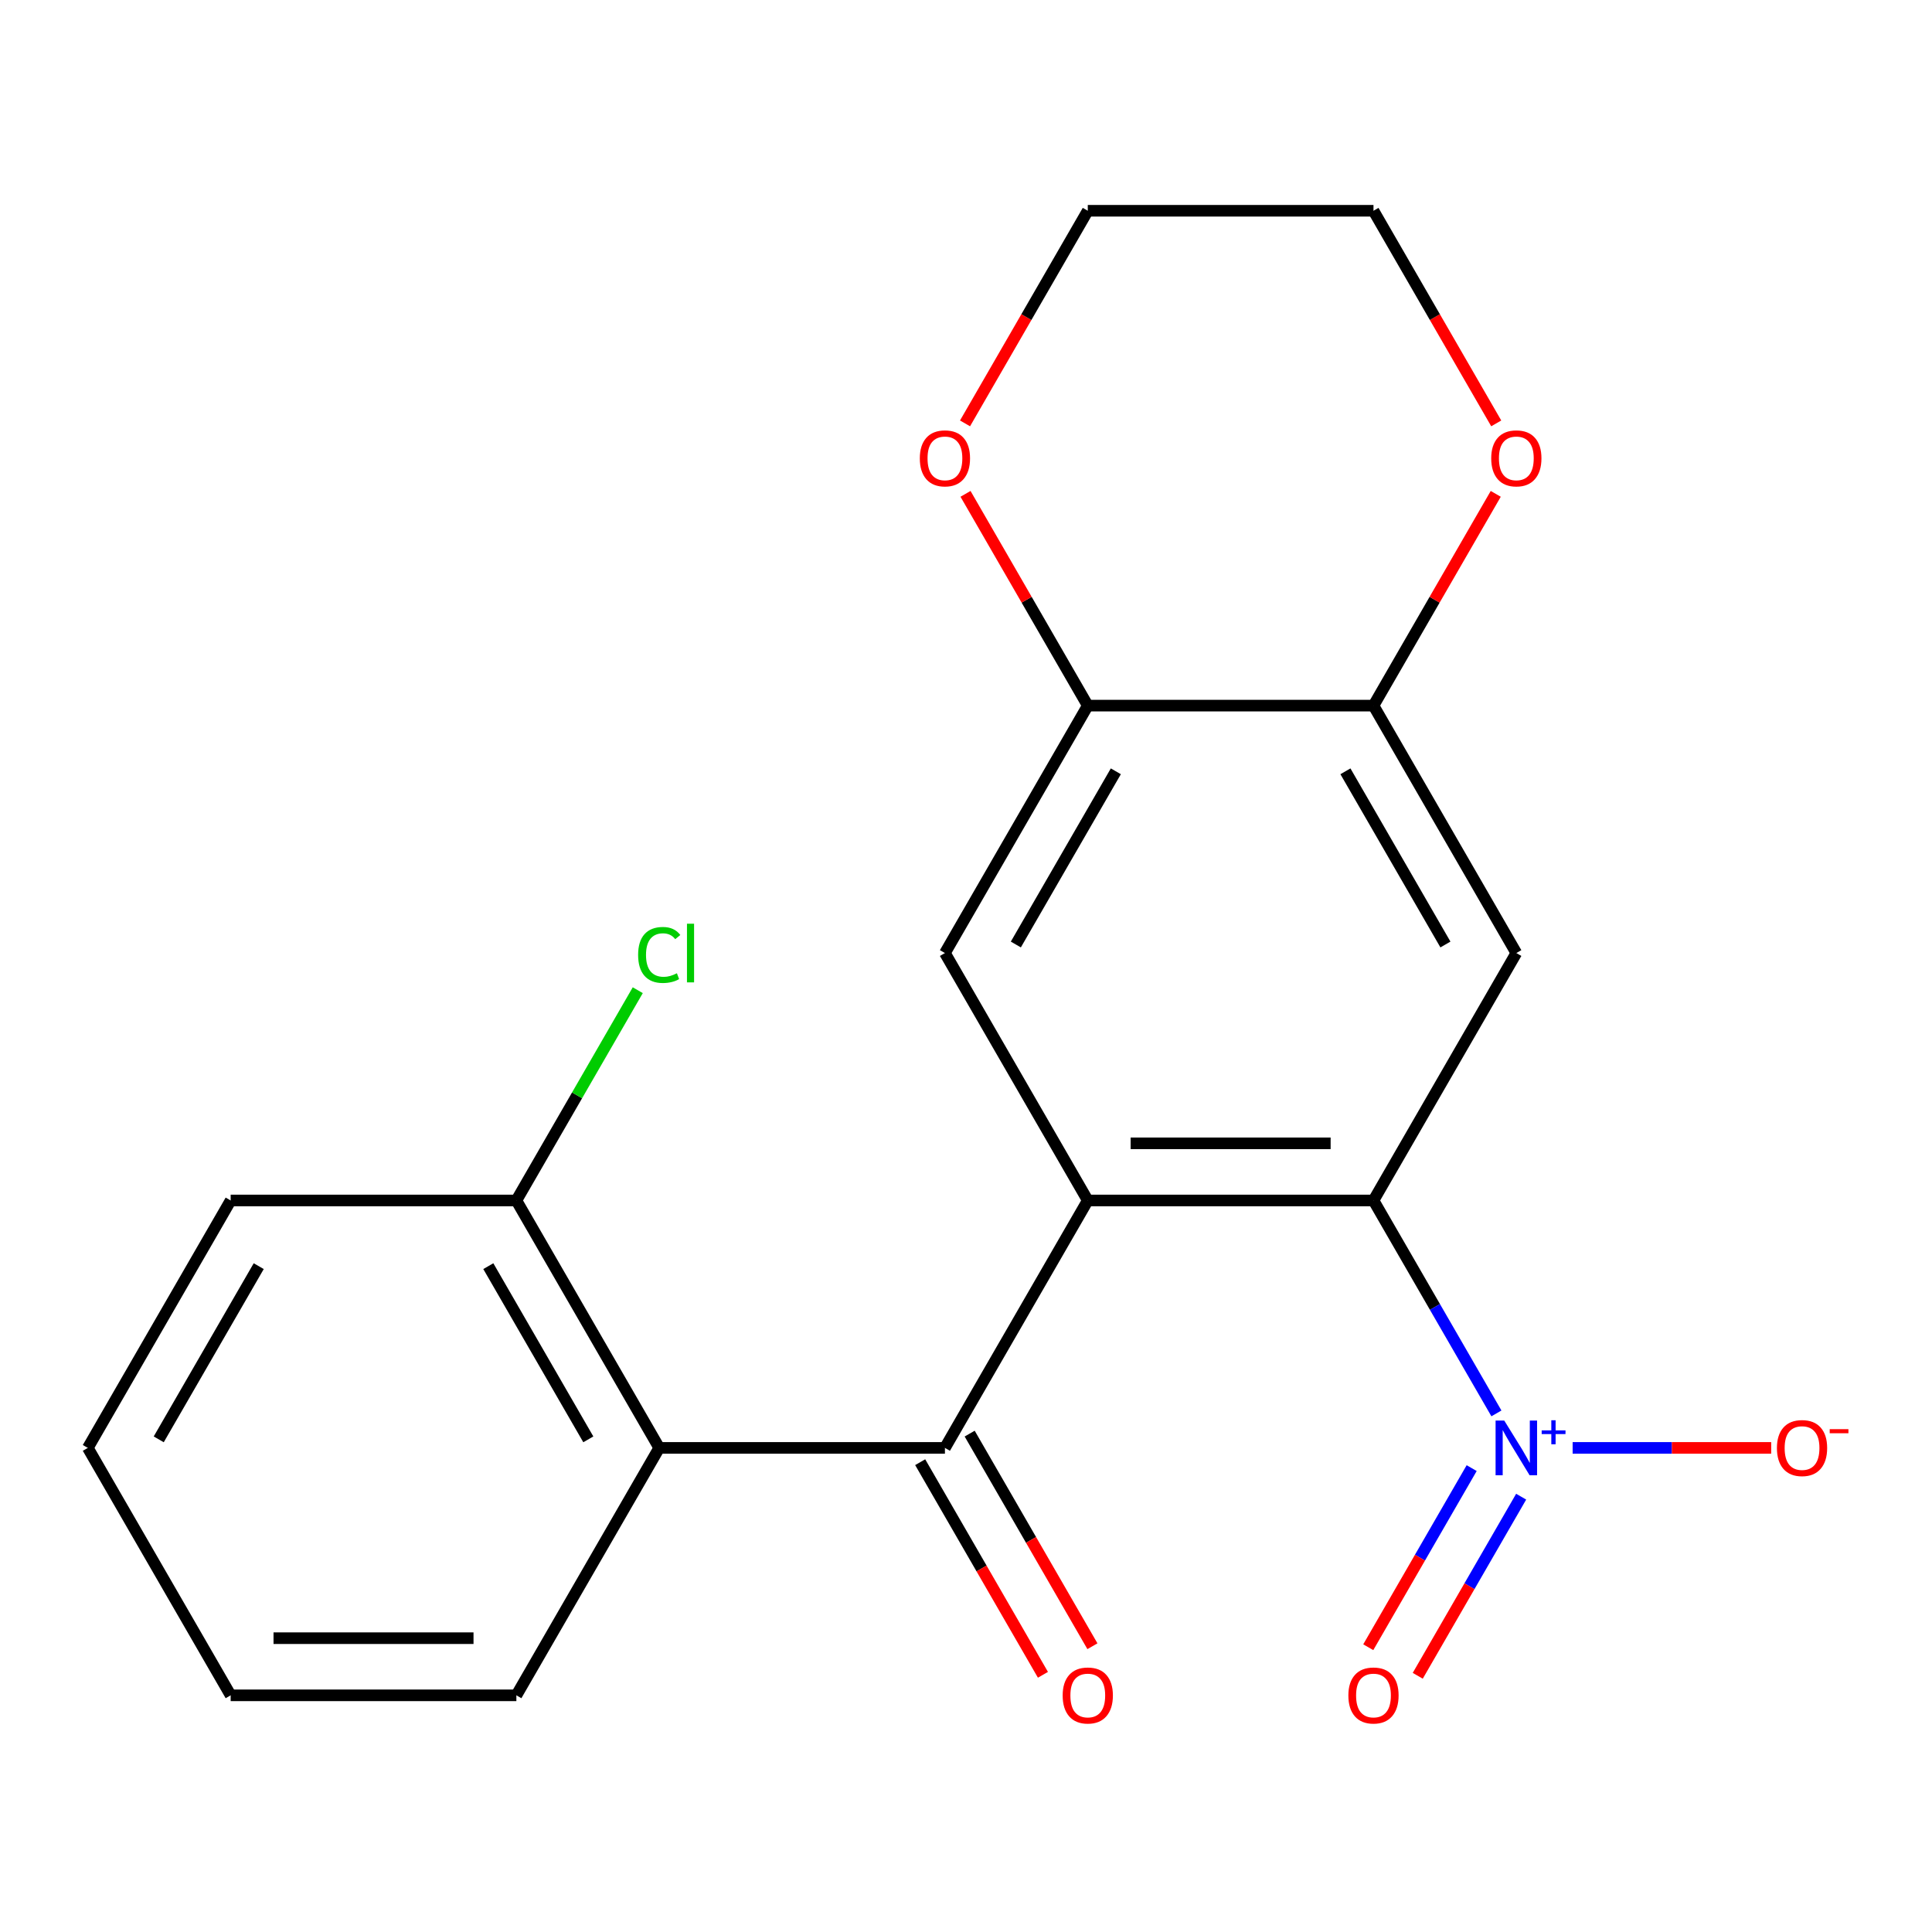 <?xml version='1.0' encoding='iso-8859-1'?>
<svg version='1.1' baseProfile='full'
              xmlns='http://www.w3.org/2000/svg'
                      xmlns:rdkit='http://www.rdkit.org/xml'
                      xmlns:xlink='http://www.w3.org/1999/xlink'
                  xml:space='preserve'
width='1000px' height='1000px' viewBox='0 0 1000 1000'>
<!-- END OF HEADER -->
<rect style='opacity:1.0;fill:#FFFFFF;stroke:none' width='1000' height='1000' x='0' y='0'> </rect>
<path class='bond-0' d='M 563.033,621.362 L 710.912,621.362' style='fill:none;fill-rule:evenodd;stroke:#000000;stroke-width:6px;stroke-linecap:butt;stroke-linejoin:miter;stroke-opacity:1' />
<path class='bond-0' d='M 585.215,591.786 L 688.73,591.786' style='fill:none;fill-rule:evenodd;stroke:#000000;stroke-width:6px;stroke-linecap:butt;stroke-linejoin:miter;stroke-opacity:1' />
<path class='bond-2' d='M 563.033,621.362 L 489.093,749.429' style='fill:none;fill-rule:evenodd;stroke:#000000;stroke-width:6px;stroke-linecap:butt;stroke-linejoin:miter;stroke-opacity:1' />
<path class='bond-5' d='M 563.033,621.362 L 489.093,493.295' style='fill:none;fill-rule:evenodd;stroke:#000000;stroke-width:6px;stroke-linecap:butt;stroke-linejoin:miter;stroke-opacity:1' />
<path class='bond-1' d='M 710.912,621.362 L 742.727,676.467' style='fill:none;fill-rule:evenodd;stroke:#000000;stroke-width:6px;stroke-linecap:butt;stroke-linejoin:miter;stroke-opacity:1' />
<path class='bond-1' d='M 742.727,676.467 L 774.542,731.573' style='fill:none;fill-rule:evenodd;stroke:#0000FF;stroke-width:6px;stroke-linecap:butt;stroke-linejoin:miter;stroke-opacity:1' />
<path class='bond-3' d='M 710.912,621.362 L 784.852,493.295' style='fill:none;fill-rule:evenodd;stroke:#000000;stroke-width:6px;stroke-linecap:butt;stroke-linejoin:miter;stroke-opacity:1' />
<path class='bond-8' d='M 813.994,749.429 L 865.378,749.429' style='fill:none;fill-rule:evenodd;stroke:#0000FF;stroke-width:6px;stroke-linecap:butt;stroke-linejoin:miter;stroke-opacity:1' />
<path class='bond-8' d='M 865.378,749.429 L 916.763,749.429' style='fill:none;fill-rule:evenodd;stroke:#FF0000;stroke-width:6px;stroke-linecap:butt;stroke-linejoin:miter;stroke-opacity:1' />
<path class='bond-9' d='M 761.736,759.893 L 734.973,806.247' style='fill:none;fill-rule:evenodd;stroke:#0000FF;stroke-width:6px;stroke-linecap:butt;stroke-linejoin:miter;stroke-opacity:1' />
<path class='bond-9' d='M 734.973,806.247 L 708.21,852.601' style='fill:none;fill-rule:evenodd;stroke:#FF0000;stroke-width:6px;stroke-linecap:butt;stroke-linejoin:miter;stroke-opacity:1' />
<path class='bond-9' d='M 787.349,774.68 L 760.586,821.035' style='fill:none;fill-rule:evenodd;stroke:#0000FF;stroke-width:6px;stroke-linecap:butt;stroke-linejoin:miter;stroke-opacity:1' />
<path class='bond-9' d='M 760.586,821.035 L 733.824,867.389' style='fill:none;fill-rule:evenodd;stroke:#FF0000;stroke-width:6px;stroke-linecap:butt;stroke-linejoin:miter;stroke-opacity:1' />
<path class='bond-4' d='M 489.093,749.429 L 341.214,749.429' style='fill:none;fill-rule:evenodd;stroke:#000000;stroke-width:6px;stroke-linecap:butt;stroke-linejoin:miter;stroke-opacity:1' />
<path class='bond-11' d='M 476.286,756.823 L 508.055,811.849' style='fill:none;fill-rule:evenodd;stroke:#000000;stroke-width:6px;stroke-linecap:butt;stroke-linejoin:miter;stroke-opacity:1' />
<path class='bond-11' d='M 508.055,811.849 L 539.824,866.874' style='fill:none;fill-rule:evenodd;stroke:#FF0000;stroke-width:6px;stroke-linecap:butt;stroke-linejoin:miter;stroke-opacity:1' />
<path class='bond-11' d='M 501.9,742.036 L 533.669,797.061' style='fill:none;fill-rule:evenodd;stroke:#000000;stroke-width:6px;stroke-linecap:butt;stroke-linejoin:miter;stroke-opacity:1' />
<path class='bond-11' d='M 533.669,797.061 L 565.437,852.086' style='fill:none;fill-rule:evenodd;stroke:#FF0000;stroke-width:6px;stroke-linecap:butt;stroke-linejoin:miter;stroke-opacity:1' />
<path class='bond-21' d='M 784.852,493.295 L 710.912,365.227' style='fill:none;fill-rule:evenodd;stroke:#000000;stroke-width:6px;stroke-linecap:butt;stroke-linejoin:miter;stroke-opacity:1' />
<path class='bond-21' d='M 748.148,488.873 L 696.39,399.225' style='fill:none;fill-rule:evenodd;stroke:#000000;stroke-width:6px;stroke-linecap:butt;stroke-linejoin:miter;stroke-opacity:1' />
<path class='bond-10' d='M 341.214,749.429 L 267.274,621.362' style='fill:none;fill-rule:evenodd;stroke:#000000;stroke-width:6px;stroke-linecap:butt;stroke-linejoin:miter;stroke-opacity:1' />
<path class='bond-10' d='M 304.509,745.007 L 252.751,655.36' style='fill:none;fill-rule:evenodd;stroke:#000000;stroke-width:6px;stroke-linecap:butt;stroke-linejoin:miter;stroke-opacity:1' />
<path class='bond-15' d='M 341.214,749.429 L 267.274,877.497' style='fill:none;fill-rule:evenodd;stroke:#000000;stroke-width:6px;stroke-linecap:butt;stroke-linejoin:miter;stroke-opacity:1' />
<path class='bond-7' d='M 489.093,493.295 L 563.033,365.227' style='fill:none;fill-rule:evenodd;stroke:#000000;stroke-width:6px;stroke-linecap:butt;stroke-linejoin:miter;stroke-opacity:1' />
<path class='bond-7' d='M 525.797,488.873 L 577.555,399.225' style='fill:none;fill-rule:evenodd;stroke:#000000;stroke-width:6px;stroke-linecap:butt;stroke-linejoin:miter;stroke-opacity:1' />
<path class='bond-6' d='M 710.912,365.227 L 563.033,365.227' style='fill:none;fill-rule:evenodd;stroke:#000000;stroke-width:6px;stroke-linecap:butt;stroke-linejoin:miter;stroke-opacity:1' />
<path class='bond-12' d='M 710.912,365.227 L 742.554,310.422' style='fill:none;fill-rule:evenodd;stroke:#000000;stroke-width:6px;stroke-linecap:butt;stroke-linejoin:miter;stroke-opacity:1' />
<path class='bond-12' d='M 742.554,310.422 L 774.196,255.617' style='fill:none;fill-rule:evenodd;stroke:#FF0000;stroke-width:6px;stroke-linecap:butt;stroke-linejoin:miter;stroke-opacity:1' />
<path class='bond-13' d='M 563.033,365.227 L 531.391,310.422' style='fill:none;fill-rule:evenodd;stroke:#000000;stroke-width:6px;stroke-linecap:butt;stroke-linejoin:miter;stroke-opacity:1' />
<path class='bond-13' d='M 531.391,310.422 L 499.749,255.617' style='fill:none;fill-rule:evenodd;stroke:#FF0000;stroke-width:6px;stroke-linecap:butt;stroke-linejoin:miter;stroke-opacity:1' />
<path class='bond-14' d='M 267.274,621.362 L 298.69,566.947' style='fill:none;fill-rule:evenodd;stroke:#000000;stroke-width:6px;stroke-linecap:butt;stroke-linejoin:miter;stroke-opacity:1' />
<path class='bond-14' d='M 298.69,566.947 L 330.107,512.532' style='fill:none;fill-rule:evenodd;stroke:#00CC00;stroke-width:6px;stroke-linecap:butt;stroke-linejoin:miter;stroke-opacity:1' />
<path class='bond-18' d='M 267.274,621.362 L 119.394,621.362' style='fill:none;fill-rule:evenodd;stroke:#000000;stroke-width:6px;stroke-linecap:butt;stroke-linejoin:miter;stroke-opacity:1' />
<path class='bond-22' d='M 774.45,219.143 L 742.681,164.118' style='fill:none;fill-rule:evenodd;stroke:#FF0000;stroke-width:6px;stroke-linecap:butt;stroke-linejoin:miter;stroke-opacity:1' />
<path class='bond-22' d='M 742.681,164.118 L 710.912,109.092' style='fill:none;fill-rule:evenodd;stroke:#000000;stroke-width:6px;stroke-linecap:butt;stroke-linejoin:miter;stroke-opacity:1' />
<path class='bond-16' d='M 499.495,219.143 L 531.264,164.118' style='fill:none;fill-rule:evenodd;stroke:#FF0000;stroke-width:6px;stroke-linecap:butt;stroke-linejoin:miter;stroke-opacity:1' />
<path class='bond-16' d='M 531.264,164.118 L 563.033,109.092' style='fill:none;fill-rule:evenodd;stroke:#000000;stroke-width:6px;stroke-linecap:butt;stroke-linejoin:miter;stroke-opacity:1' />
<path class='bond-19' d='M 267.274,877.497 L 119.394,877.497' style='fill:none;fill-rule:evenodd;stroke:#000000;stroke-width:6px;stroke-linecap:butt;stroke-linejoin:miter;stroke-opacity:1' />
<path class='bond-19' d='M 245.092,847.921 L 141.576,847.921' style='fill:none;fill-rule:evenodd;stroke:#000000;stroke-width:6px;stroke-linecap:butt;stroke-linejoin:miter;stroke-opacity:1' />
<path class='bond-17' d='M 563.033,109.092 L 710.912,109.092' style='fill:none;fill-rule:evenodd;stroke:#000000;stroke-width:6px;stroke-linecap:butt;stroke-linejoin:miter;stroke-opacity:1' />
<path class='bond-23' d='M 119.394,621.362 L 45.455,749.429' style='fill:none;fill-rule:evenodd;stroke:#000000;stroke-width:6px;stroke-linecap:butt;stroke-linejoin:miter;stroke-opacity:1' />
<path class='bond-23' d='M 133.917,655.36 L 82.159,745.007' style='fill:none;fill-rule:evenodd;stroke:#000000;stroke-width:6px;stroke-linecap:butt;stroke-linejoin:miter;stroke-opacity:1' />
<path class='bond-20' d='M 119.394,877.497 L 45.455,749.429' style='fill:none;fill-rule:evenodd;stroke:#000000;stroke-width:6px;stroke-linecap:butt;stroke-linejoin:miter;stroke-opacity:1' />
<path  class='atom-2' d='M 778.592 735.269
L 787.872 750.269
Q 788.792 751.749, 790.272 754.429
Q 791.752 757.109, 791.832 757.269
L 791.832 735.269
L 795.592 735.269
L 795.592 763.589
L 791.712 763.589
L 781.752 747.189
Q 780.592 745.269, 779.352 743.069
Q 778.152 740.869, 777.792 740.189
L 777.792 763.589
L 774.112 763.589
L 774.112 735.269
L 778.592 735.269
' fill='#0000FF'/>
<path  class='atom-2' d='M 797.968 740.374
L 802.958 740.374
L 802.958 735.121
L 805.175 735.121
L 805.175 740.374
L 810.297 740.374
L 810.297 742.275
L 805.175 742.275
L 805.175 747.555
L 802.958 747.555
L 802.958 742.275
L 797.968 742.275
L 797.968 740.374
' fill='#0000FF'/>
<path  class='atom-9' d='M 919.732 749.509
Q 919.732 742.709, 923.092 738.909
Q 926.452 735.109, 932.732 735.109
Q 939.012 735.109, 942.372 738.909
Q 945.732 742.709, 945.732 749.509
Q 945.732 756.389, 942.332 760.309
Q 938.932 764.189, 932.732 764.189
Q 926.492 764.189, 923.092 760.309
Q 919.732 756.429, 919.732 749.509
M 932.732 760.989
Q 937.052 760.989, 939.372 758.109
Q 941.732 755.189, 941.732 749.509
Q 941.732 743.949, 939.372 741.149
Q 937.052 738.309, 932.732 738.309
Q 928.412 738.309, 926.052 741.109
Q 923.732 743.909, 923.732 749.509
Q 923.732 755.229, 926.052 758.109
Q 928.412 760.989, 932.732 760.989
' fill='#FF0000'/>
<path  class='atom-9' d='M 947.052 739.732
L 956.74 739.732
L 956.74 741.844
L 947.052 741.844
L 947.052 739.732
' fill='#FF0000'/>
<path  class='atom-10' d='M 697.912 877.577
Q 697.912 870.777, 701.272 866.977
Q 704.632 863.177, 710.912 863.177
Q 717.192 863.177, 720.552 866.977
Q 723.912 870.777, 723.912 877.577
Q 723.912 884.457, 720.512 888.377
Q 717.112 892.257, 710.912 892.257
Q 704.672 892.257, 701.272 888.377
Q 697.912 884.497, 697.912 877.577
M 710.912 889.057
Q 715.232 889.057, 717.552 886.177
Q 719.912 883.257, 719.912 877.577
Q 719.912 872.017, 717.552 869.217
Q 715.232 866.377, 710.912 866.377
Q 706.592 866.377, 704.232 869.177
Q 701.912 871.977, 701.912 877.577
Q 701.912 883.297, 704.232 886.177
Q 706.592 889.057, 710.912 889.057
' fill='#FF0000'/>
<path  class='atom-12' d='M 550.033 877.577
Q 550.033 870.777, 553.393 866.977
Q 556.753 863.177, 563.033 863.177
Q 569.313 863.177, 572.673 866.977
Q 576.033 870.777, 576.033 877.577
Q 576.033 884.457, 572.633 888.377
Q 569.233 892.257, 563.033 892.257
Q 556.793 892.257, 553.393 888.377
Q 550.033 884.497, 550.033 877.577
M 563.033 889.057
Q 567.353 889.057, 569.673 886.177
Q 572.033 883.257, 572.033 877.577
Q 572.033 872.017, 569.673 869.217
Q 567.353 866.377, 563.033 866.377
Q 558.713 866.377, 556.353 869.177
Q 554.033 871.977, 554.033 877.577
Q 554.033 883.297, 556.353 886.177
Q 558.713 889.057, 563.033 889.057
' fill='#FF0000'/>
<path  class='atom-13' d='M 771.852 237.24
Q 771.852 230.44, 775.212 226.64
Q 778.572 222.84, 784.852 222.84
Q 791.132 222.84, 794.492 226.64
Q 797.852 230.44, 797.852 237.24
Q 797.852 244.12, 794.452 248.04
Q 791.052 251.92, 784.852 251.92
Q 778.612 251.92, 775.212 248.04
Q 771.852 244.16, 771.852 237.24
M 784.852 248.72
Q 789.172 248.72, 791.492 245.84
Q 793.852 242.92, 793.852 237.24
Q 793.852 231.68, 791.492 228.88
Q 789.172 226.04, 784.852 226.04
Q 780.532 226.04, 778.172 228.84
Q 775.852 231.64, 775.852 237.24
Q 775.852 242.96, 778.172 245.84
Q 780.532 248.72, 784.852 248.72
' fill='#FF0000'/>
<path  class='atom-14' d='M 476.093 237.24
Q 476.093 230.44, 479.453 226.64
Q 482.813 222.84, 489.093 222.84
Q 495.373 222.84, 498.733 226.64
Q 502.093 230.44, 502.093 237.24
Q 502.093 244.12, 498.693 248.04
Q 495.293 251.92, 489.093 251.92
Q 482.853 251.92, 479.453 248.04
Q 476.093 244.16, 476.093 237.24
M 489.093 248.72
Q 493.413 248.72, 495.733 245.84
Q 498.093 242.92, 498.093 237.24
Q 498.093 231.68, 495.733 228.88
Q 493.413 226.04, 489.093 226.04
Q 484.773 226.04, 482.413 228.84
Q 480.093 231.64, 480.093 237.24
Q 480.093 242.96, 482.413 245.84
Q 484.773 248.72, 489.093 248.72
' fill='#FF0000'/>
<path  class='atom-15' d='M 330.294 494.275
Q 330.294 487.235, 333.574 483.555
Q 336.894 479.835, 343.174 479.835
Q 349.014 479.835, 352.134 483.955
L 349.494 486.115
Q 347.214 483.115, 343.174 483.115
Q 338.894 483.115, 336.614 485.995
Q 334.374 488.835, 334.374 494.275
Q 334.374 499.875, 336.694 502.755
Q 339.054 505.635, 343.614 505.635
Q 346.734 505.635, 350.374 503.755
L 351.494 506.755
Q 350.014 507.715, 347.774 508.275
Q 345.534 508.835, 343.054 508.835
Q 336.894 508.835, 333.574 505.075
Q 330.294 501.315, 330.294 494.275
' fill='#00CC00'/>
<path  class='atom-15' d='M 355.574 478.115
L 359.254 478.115
L 359.254 508.475
L 355.574 508.475
L 355.574 478.115
' fill='#00CC00'/>
</svg>
